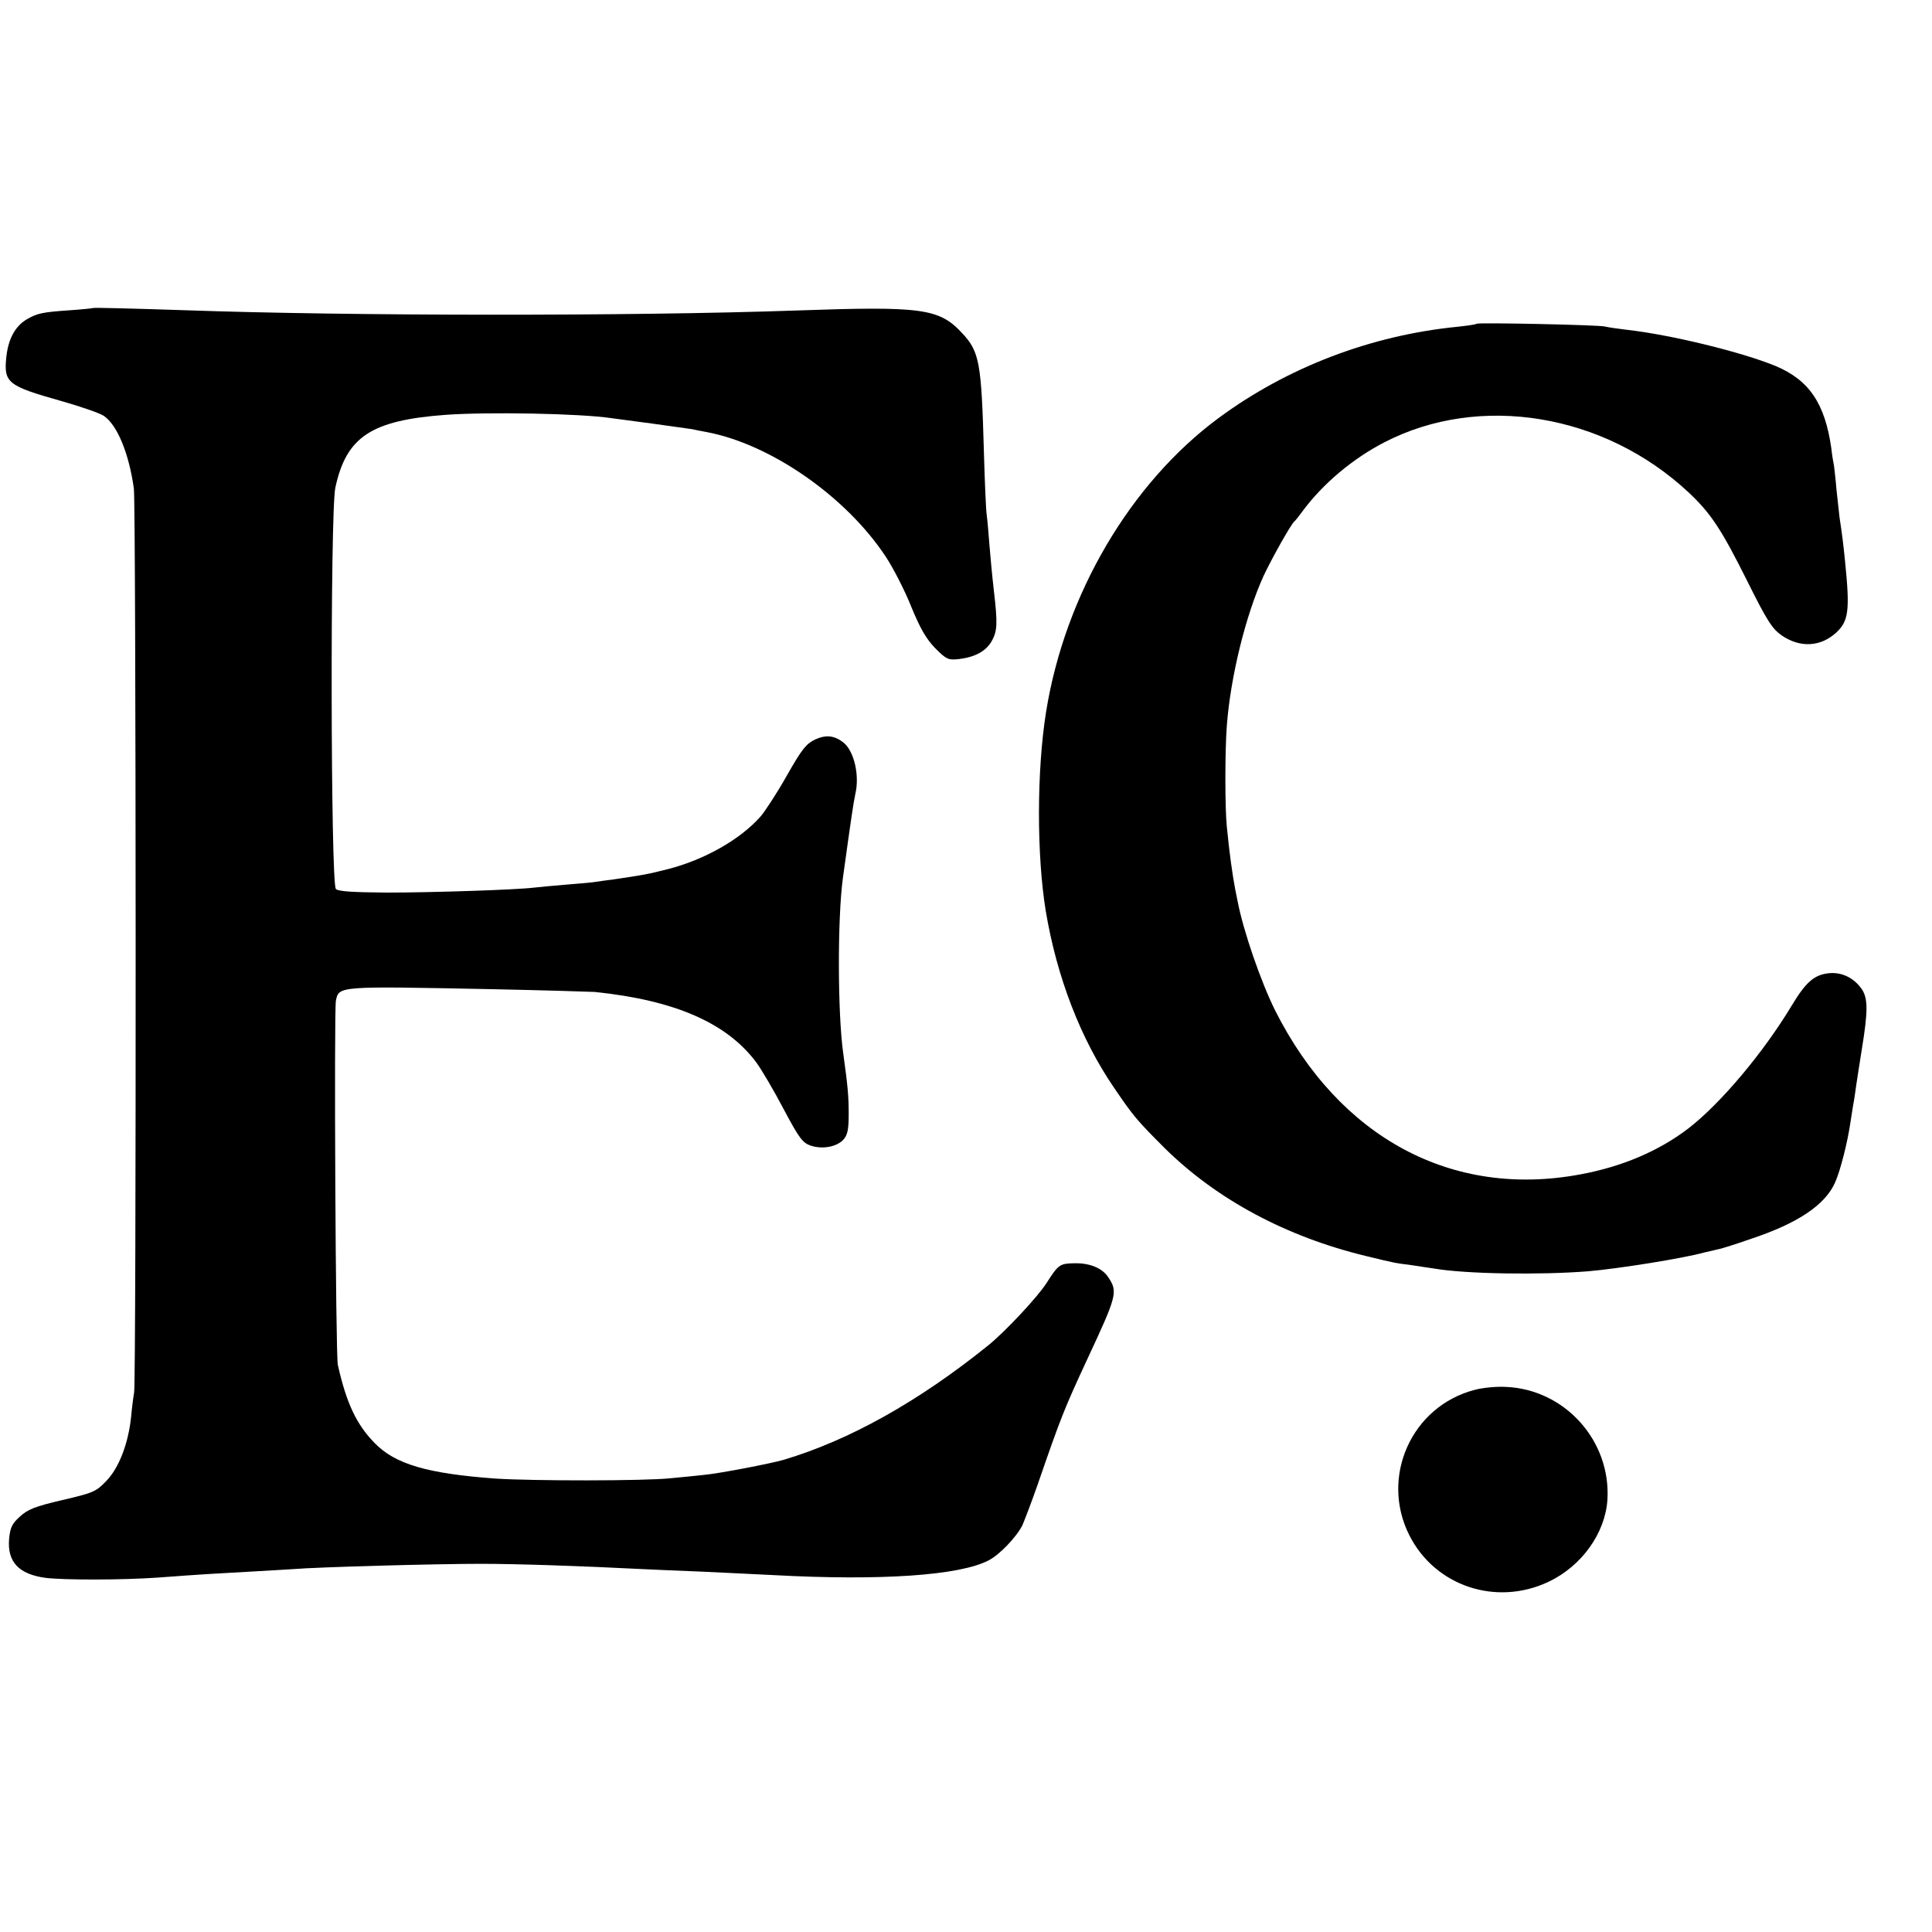<?xml version="1.0" standalone="no"?>
<!DOCTYPE svg PUBLIC "-//W3C//DTD SVG 20010904//EN"
 "http://www.w3.org/TR/2001/REC-SVG-20010904/DTD/svg10.dtd">
<svg version="1.0" xmlns="http://www.w3.org/2000/svg"
 width="700pt" height="700pt" viewBox="0 0 700 700"
 preserveAspectRatio="xMidYMid meet">
<g transform="translate(0,700) scale(0.1,-0.1)"
fill="#000000" stroke="none">
<path d="M337 5884 c-1 -1 -38 -5 -82 -8 -102 -7 -120 -11 -158 -33 -42 -25
-67 -71 -74 -136 -10 -94 4 -105 199 -160 71 -20 139 -44 153 -53 49 -32 92
-135 110 -264 8 -53 9 -3231 1 -3275 -3 -16 -8 -56 -11 -89 -10 -96 -44 -185
-90 -232 -37 -39 -48 -43 -159 -69 -99 -23 -126 -34 -154 -60 -29 -26 -35 -40
-39 -81 -7 -83 35 -128 133 -141 66 -8 276 -8 404 1 175 13 200 14 325 21 66
4 143 8 170 10 82 7 509 19 675 19 136 0 368 -8 585 -19 39 -2 133 -6 210 -9
77 -4 199 -9 270 -13 388 -21 672 -1 776 53 40 20 101 84 123 127 8 18 34 86
57 152 81 235 96 273 176 445 111 238 114 249 78 303 -21 32 -66 51 -121 50
-54 -1 -59 -4 -101 -70 -32 -51 -153 -180 -213 -228 -252 -203 -502 -343 -740
-414 -48 -14 -235 -50 -291 -55 -25 -3 -79 -8 -120 -12 -94 -10 -501 -10 -636
-1 -244 18 -361 52 -435 128 -66 67 -103 145 -134 284 -8 35 -14 1279 -7 1319
11 54 6 53 568 42 187 -4 354 -9 370 -10 290 -30 478 -112 585 -255 19 -26 64
-102 99 -169 57 -107 69 -123 99 -133 43 -14 94 -4 118 22 15 17 19 37 19 93
0 63 -3 99 -20 221 -20 143 -21 487 -1 634 30 217 38 271 45 304 16 67 -4 153
-41 185 -33 27 -64 31 -104 13 -33 -16 -48 -34 -103 -131 -35 -62 -78 -128
-95 -148 -73 -83 -203 -157 -336 -191 -74 -19 -94 -22 -195 -37 -27 -3 -57 -8
-66 -9 -8 -2 -55 -6 -105 -10 -49 -4 -102 -9 -119 -11 -65 -8 -369 -18 -533
-18 -122 1 -176 4 -185 13 -19 19 -21 1362 -2 1454 40 185 130 244 400 264
154 11 486 5 600 -12 17 -2 84 -11 150 -20 66 -9 130 -18 143 -20 12 -3 34 -7
50 -10 233 -43 508 -234 652 -453 27 -41 69 -123 92 -181 32 -78 54 -116 86
-149 41 -41 47 -44 86 -40 58 7 97 28 118 63 22 38 23 65 9 185 -6 52 -13 127
-16 165 -3 39 -7 88 -10 110 -3 22 -7 123 -10 224 -9 328 -16 367 -79 434 -83
90 -146 98 -601 82 -599 -21 -1622 -20 -2215 1 -183 6 -331 10 -333 8z"/>
<path d="M5350 5827 c-3 -3 -34 -7 -70 -11 -313 -31 -616 -147 -864 -330 -321
-237 -558 -641 -626 -1066 -34 -214 -34 -519 -1 -721 40 -239 126 -463 248
-641 70 -103 83 -118 184 -219 188 -185 439 -320 729 -390 103 -25 102 -25
165 -33 28 -4 64 -10 80 -12 114 -20 387 -24 560 -10 106 9 340 46 420 68 22
5 47 11 56 13 9 2 58 17 109 35 173 57 273 124 309 206 19 42 46 149 56 221 3
21 8 49 10 63 3 14 7 43 10 65 3 22 13 83 21 135 22 134 22 181 1 214 -28 42
-72 64 -119 60 -54 -5 -85 -32 -136 -117 -105 -174 -258 -355 -374 -445 -107
-82 -240 -139 -392 -167 -465 -87 -873 132 -1106 594 -52 105 -115 287 -136
396 -2 11 -6 31 -9 45 -10 54 -20 123 -30 225 -7 67 -7 275 0 365 13 176 68
400 133 543 29 62 98 185 111 197 4 3 18 21 32 40 73 98 180 188 294 247 345
179 797 105 1103 -181 81 -76 119 -134 212 -320 72 -145 91 -174 125 -198 67
-46 141 -42 198 10 45 42 50 80 32 258 -5 50 -10 95 -20 159 -2 17 -7 62 -11
100 -3 39 -8 77 -9 87 -2 9 -7 38 -10 65 -23 161 -80 246 -202 297 -121 50
-378 113 -538 131 -33 4 -69 9 -80 12 -26 6 -459 15 -465 10z"/>
<path d="M5342 1964 c-228 -60 -342 -315 -236 -526 93 -185 315 -259 505 -169
120 57 205 176 213 297 13 214 -154 400 -368 409 -34 2 -85 -3 -114 -11z"/>
</g>
</svg>
